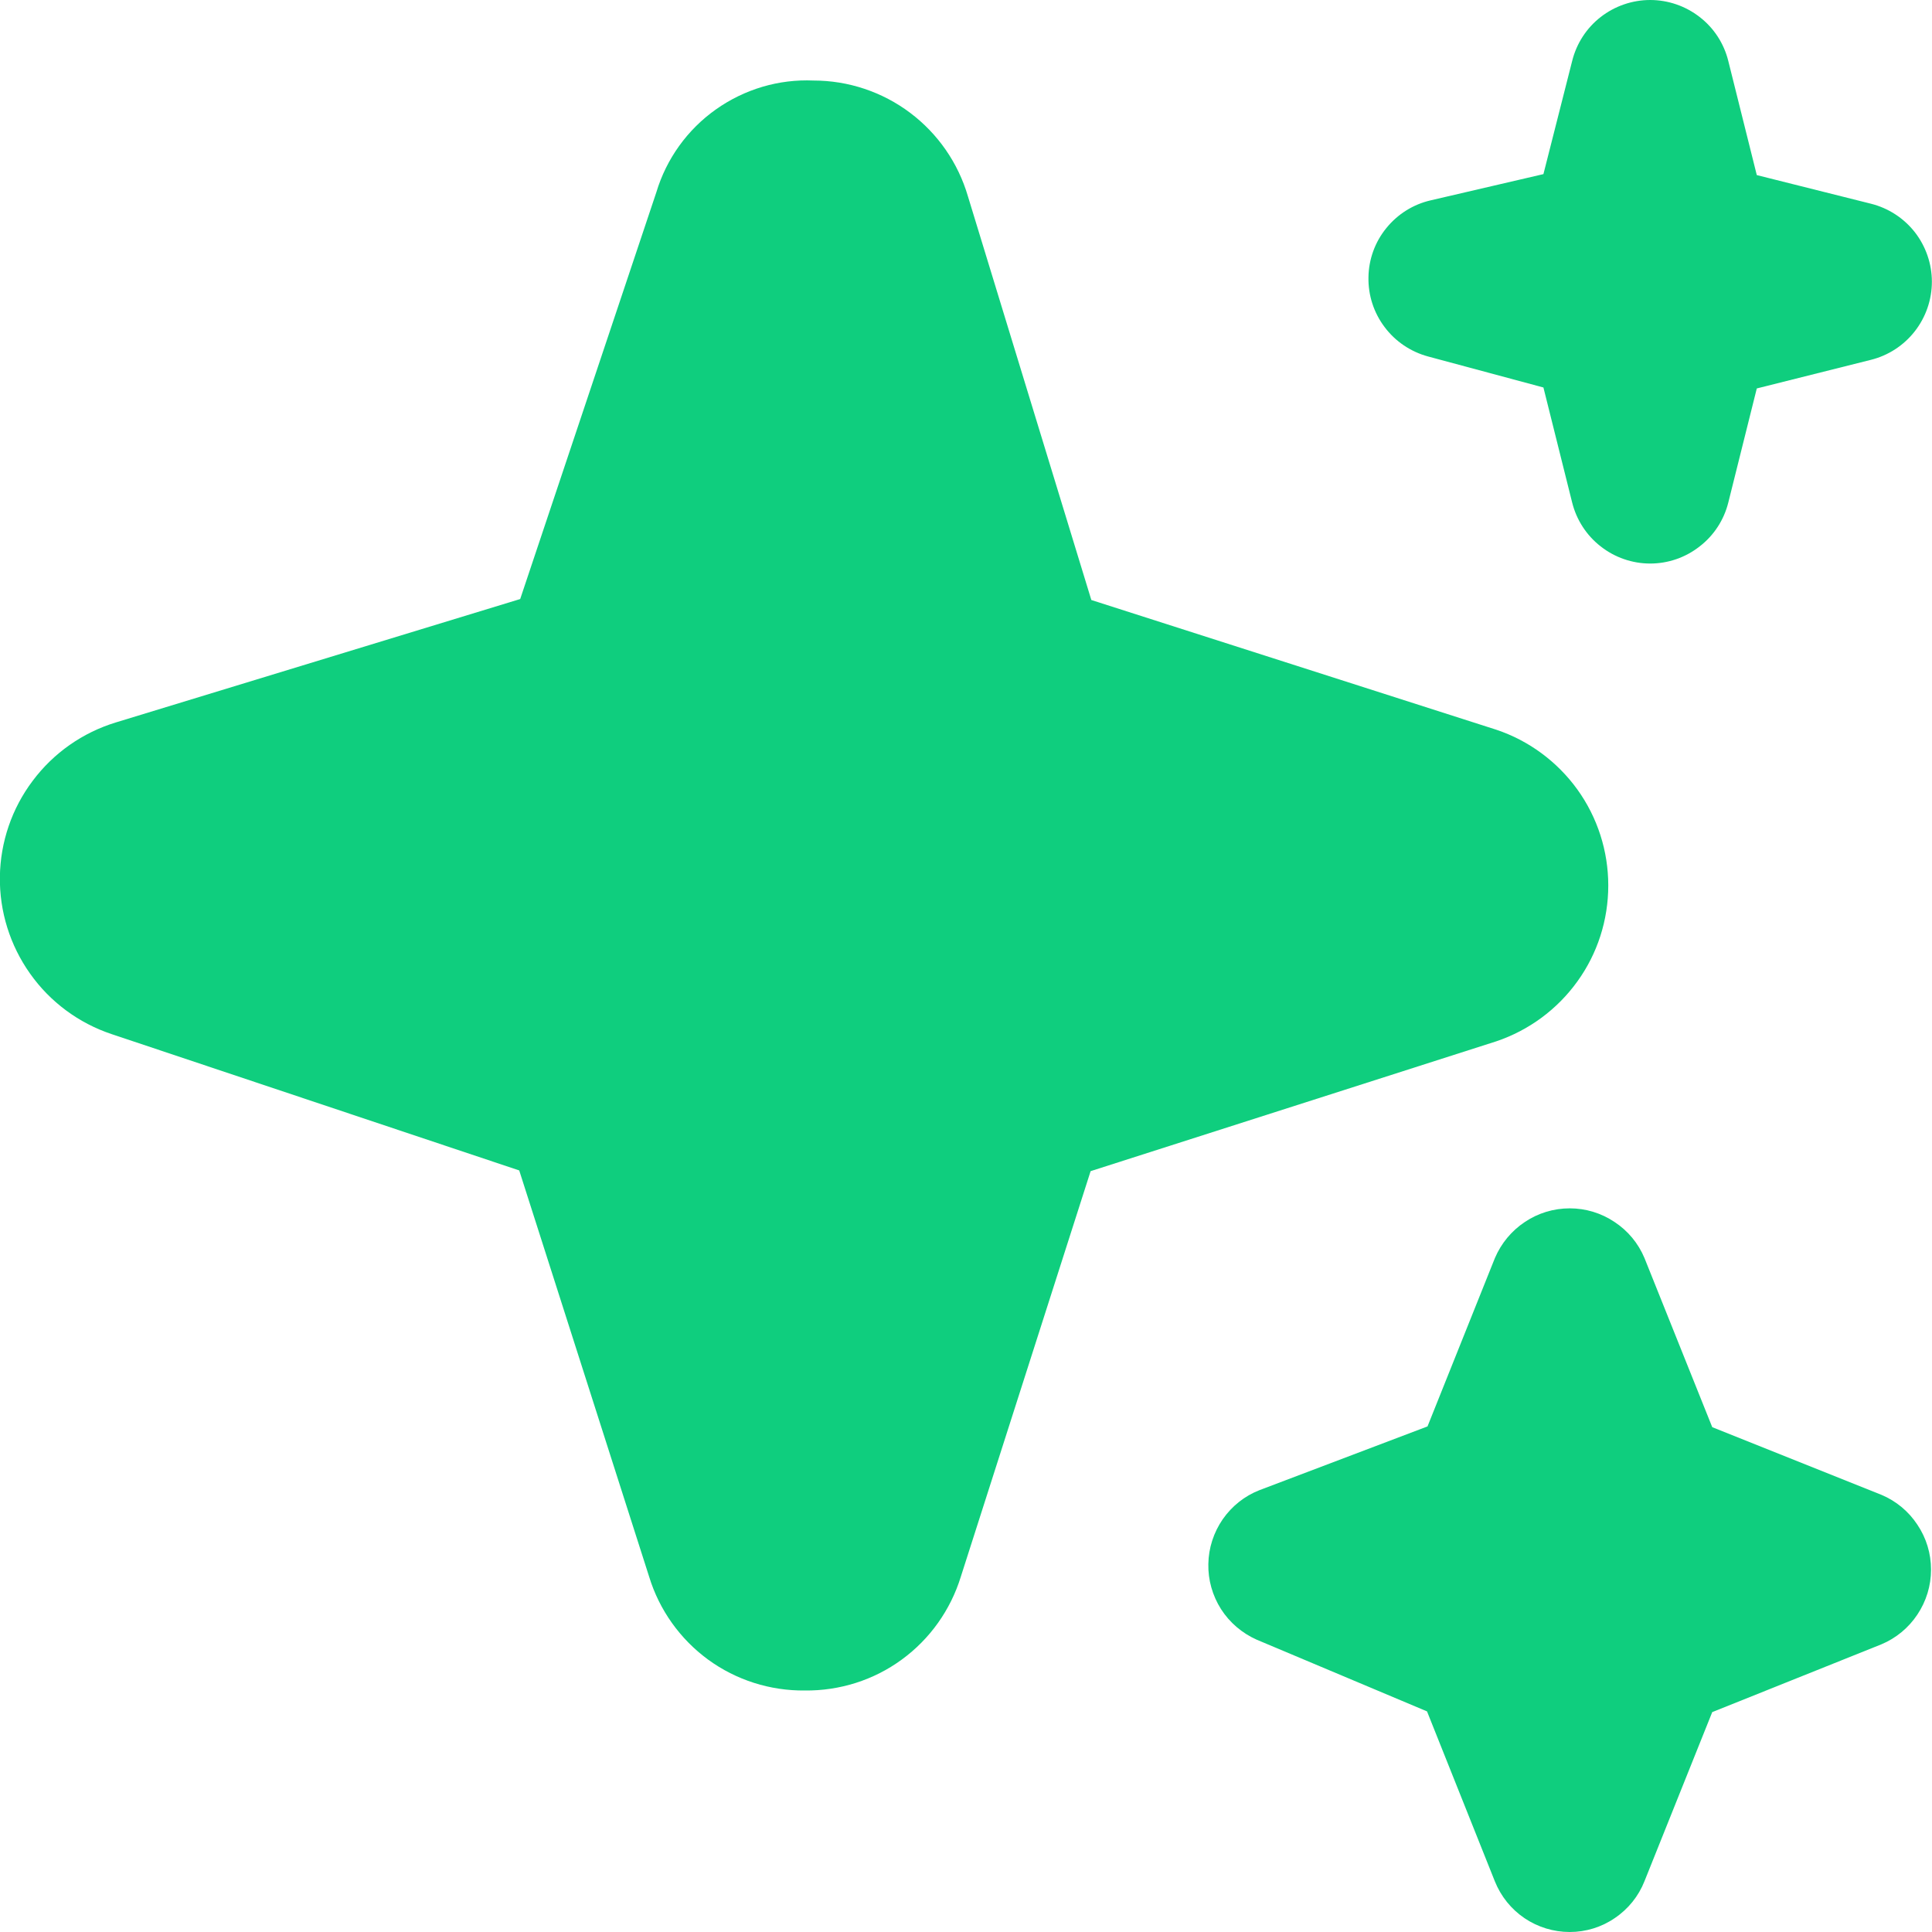 <?xml version="1.0" encoding="UTF-8"?>
<svg xmlns="http://www.w3.org/2000/svg" width="16" height="16" viewBox="0 0 16 16" fill="none"><g clip-path="url(#clip0_1491_13313)"><path d="M13 16C12.866 16 12.736 15.96 12.626 15.886C12.515 15.811 12.43 15.705 12.38 15.581L11.818 14.173L10.407 13.579C10.286 13.525 10.183 13.437 10.112 13.326C10.041 13.214 10.004 13.084 10.007 12.952C10.009 12.82 10.051 12.691 10.126 12.582C10.202 12.473 10.307 12.389 10.43 12.341L11.822 11.813L12.38 10.419C12.432 10.297 12.518 10.193 12.628 10.12C12.738 10.046 12.867 10.007 13 10.007C13.132 10.007 13.261 10.046 13.371 10.12C13.482 10.193 13.568 10.297 13.619 10.419L14.18 11.819L15.58 12.379C15.702 12.43 15.806 12.516 15.879 12.627C15.953 12.737 15.992 12.866 15.992 12.999C15.992 13.131 15.953 13.26 15.879 13.371C15.806 13.481 15.702 13.567 15.58 13.618L14.18 14.179L13.619 15.579C13.57 15.703 13.485 15.809 13.374 15.884C13.264 15.96 13.133 16 13 16ZM6.666 14C6.378 14.003 6.097 13.914 5.864 13.744C5.632 13.574 5.46 13.333 5.376 13.058L4.3 9.693L0.924 8.564C0.652 8.473 0.415 8.298 0.249 8.063C0.083 7.829 -0.005 7.548 -0.001 7.261C0.003 6.974 0.098 6.695 0.271 6.466C0.443 6.236 0.684 6.067 0.959 5.983L4.308 4.961L5.436 1.591C5.519 1.315 5.693 1.073 5.929 0.906C6.165 0.739 6.449 0.654 6.738 0.667C7.026 0.667 7.307 0.761 7.537 0.934C7.767 1.107 7.935 1.349 8.016 1.626L9.038 4.969L12.391 6.043C12.661 6.133 12.896 6.307 13.063 6.538C13.23 6.77 13.319 7.048 13.319 7.333C13.319 7.619 13.23 7.897 13.063 8.128C12.896 8.36 12.661 8.533 12.391 8.624L9.032 9.699L7.957 13.058C7.872 13.333 7.701 13.574 7.468 13.744C7.236 13.914 6.954 14.003 6.666 14ZM13.666 4.667C13.518 4.667 13.373 4.617 13.256 4.525C13.139 4.434 13.056 4.306 13.02 4.162L12.782 3.209L11.826 2.952C11.683 2.913 11.556 2.828 11.467 2.709C11.377 2.59 11.33 2.445 11.333 2.296C11.335 2.148 11.387 2.004 11.481 1.889C11.575 1.773 11.704 1.692 11.849 1.659L12.782 1.442L13.02 0.505C13.056 0.36 13.139 0.232 13.256 0.141C13.373 0.05 13.518 0 13.666 0C13.815 0 13.959 0.05 14.076 0.141C14.194 0.232 14.277 0.36 14.313 0.505L14.549 1.45L15.494 1.687C15.638 1.723 15.766 1.806 15.858 1.923C15.949 2.04 15.999 2.185 15.999 2.333C15.999 2.482 15.949 2.626 15.858 2.743C15.766 2.861 15.638 2.944 15.494 2.98L14.549 3.217L14.313 4.162C14.277 4.306 14.194 4.434 14.076 4.525C13.959 4.617 13.815 4.667 13.666 4.667Z" fill="#0FCE7E"/></g><defs><clipPath id="clip0_1491_13313"><rect width="16" height="16" fill="white"/></clipPath></defs></svg>